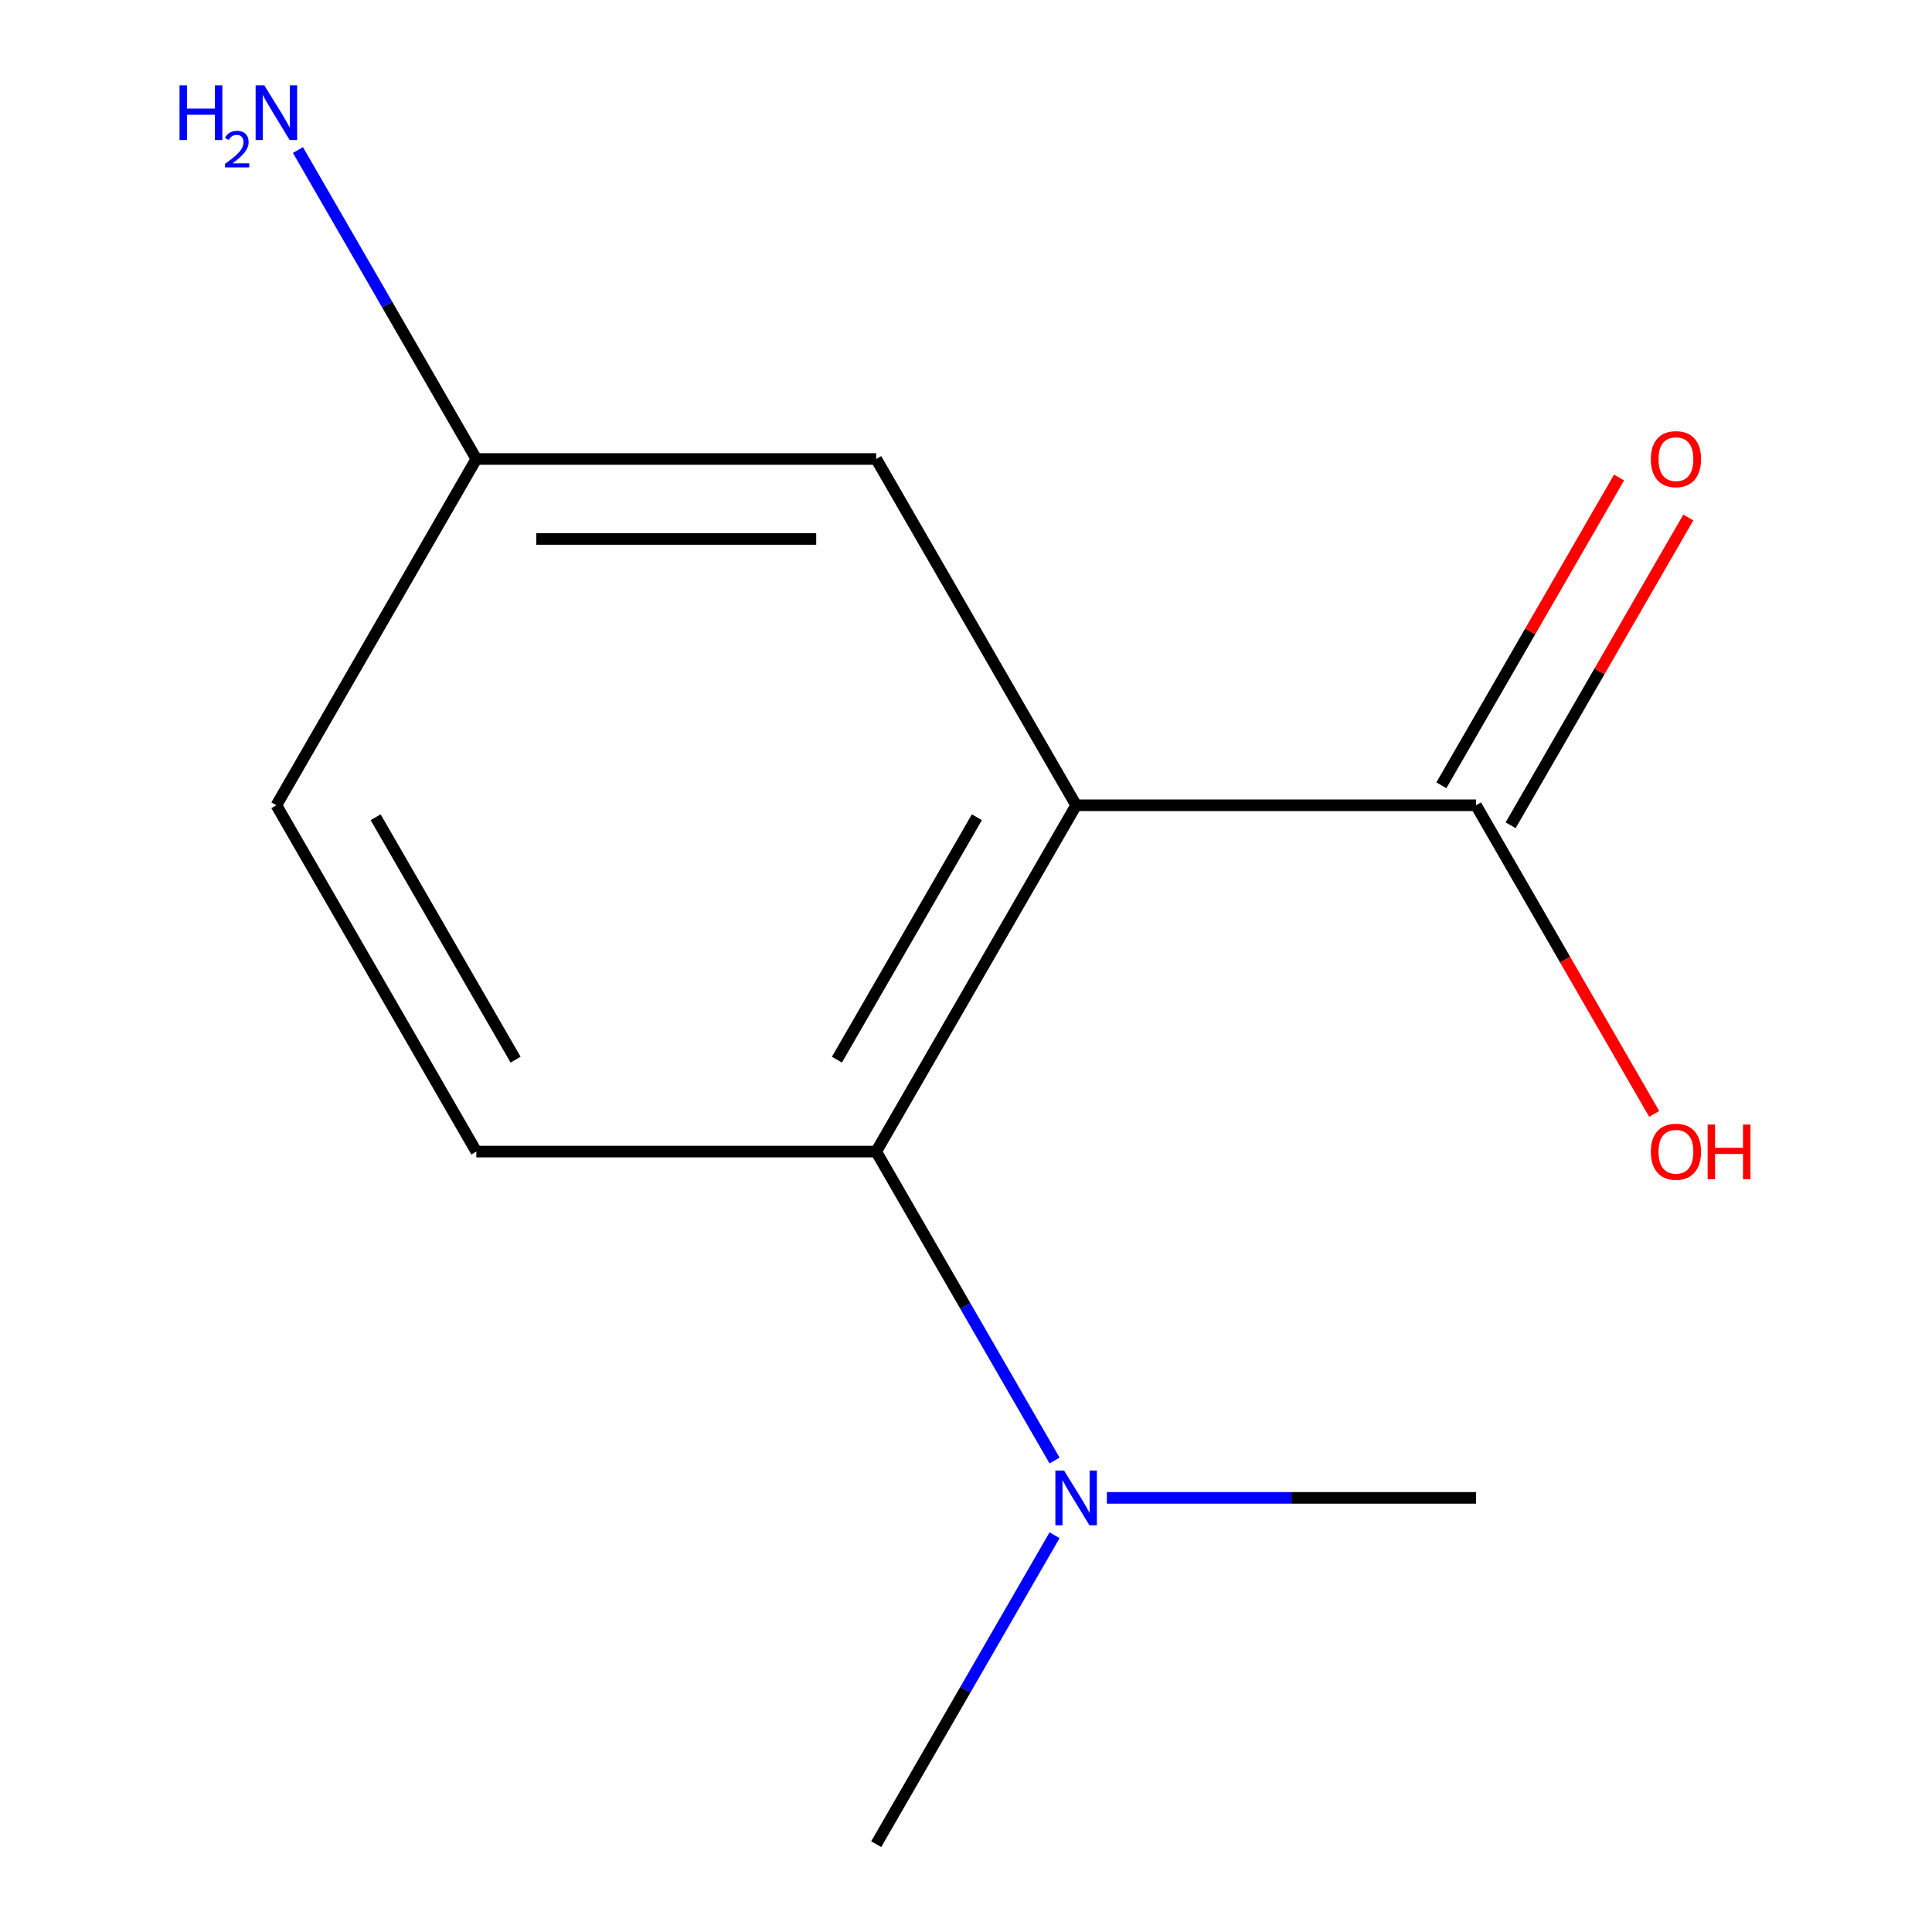 <?xml version='1.0' encoding='iso-8859-1'?>
<svg version='1.1' baseProfile='full'
              xmlns='http://www.w3.org/2000/svg'
                      xmlns:rdkit='http://www.rdkit.org/xml'
                      xmlns:xlink='http://www.w3.org/1999/xlink'
                  xml:space='preserve'
width='1000px' height='1000px' viewBox='0 0 1000 1000'>
<!-- END OF HEADER -->
<rect style='opacity:1.0;fill:#FFFFFF;stroke:none' width='1000' height='1000' x='0' y='0'> </rect>
<path class='bond-0' d='M 557.003,416.813 L 453.516,596.057' style='fill:none;fill-rule:evenodd;stroke:#000000;stroke-width:6px;stroke-linecap:butt;stroke-linejoin:miter;stroke-opacity:1' />
<path class='bond-0' d='M 505.631,423.002 L 433.19,548.473' style='fill:none;fill-rule:evenodd;stroke:#000000;stroke-width:6px;stroke-linecap:butt;stroke-linejoin:miter;stroke-opacity:1' />
<path class='bond-1' d='M 557.003,416.813 L 763.976,416.813' style='fill:none;fill-rule:evenodd;stroke:#000000;stroke-width:6px;stroke-linecap:butt;stroke-linejoin:miter;stroke-opacity:1' />
<path class='bond-2' d='M 557.003,416.813 L 453.516,237.569' style='fill:none;fill-rule:evenodd;stroke:#000000;stroke-width:6px;stroke-linecap:butt;stroke-linejoin:miter;stroke-opacity:1' />
<path class='bond-3' d='M 453.516,596.057 L 246.543,596.057' style='fill:none;fill-rule:evenodd;stroke:#000000;stroke-width:6px;stroke-linecap:butt;stroke-linejoin:miter;stroke-opacity:1' />
<path class='bond-4' d='M 453.516,596.057 L 499.678,676.012' style='fill:none;fill-rule:evenodd;stroke:#000000;stroke-width:6px;stroke-linecap:butt;stroke-linejoin:miter;stroke-opacity:1' />
<path class='bond-4' d='M 499.678,676.012 L 545.84,755.967' style='fill:none;fill-rule:evenodd;stroke:#0000FF;stroke-width:6px;stroke-linecap:butt;stroke-linejoin:miter;stroke-opacity:1' />
<path class='bond-5' d='M 781.9,427.162 L 827.889,347.507' style='fill:none;fill-rule:evenodd;stroke:#000000;stroke-width:6px;stroke-linecap:butt;stroke-linejoin:miter;stroke-opacity:1' />
<path class='bond-5' d='M 827.889,347.507 L 873.878,267.852' style='fill:none;fill-rule:evenodd;stroke:#FF0000;stroke-width:6px;stroke-linecap:butt;stroke-linejoin:miter;stroke-opacity:1' />
<path class='bond-5' d='M 746.052,406.464 L 792.04,326.809' style='fill:none;fill-rule:evenodd;stroke:#000000;stroke-width:6px;stroke-linecap:butt;stroke-linejoin:miter;stroke-opacity:1' />
<path class='bond-5' d='M 792.04,326.809 L 838.029,247.155' style='fill:none;fill-rule:evenodd;stroke:#FF0000;stroke-width:6px;stroke-linecap:butt;stroke-linejoin:miter;stroke-opacity:1' />
<path class='bond-7' d='M 763.976,416.813 L 810.092,496.688' style='fill:none;fill-rule:evenodd;stroke:#000000;stroke-width:6px;stroke-linecap:butt;stroke-linejoin:miter;stroke-opacity:1' />
<path class='bond-7' d='M 810.092,496.688 L 856.208,576.563' style='fill:none;fill-rule:evenodd;stroke:#FF0000;stroke-width:6px;stroke-linecap:butt;stroke-linejoin:miter;stroke-opacity:1' />
<path class='bond-6' d='M 453.516,237.569 L 246.543,237.569' style='fill:none;fill-rule:evenodd;stroke:#000000;stroke-width:6px;stroke-linecap:butt;stroke-linejoin:miter;stroke-opacity:1' />
<path class='bond-6' d='M 422.47,278.964 L 277.589,278.964' style='fill:none;fill-rule:evenodd;stroke:#000000;stroke-width:6px;stroke-linecap:butt;stroke-linejoin:miter;stroke-opacity:1' />
<path class='bond-12' d='M 246.543,596.057 L 143.056,416.813' style='fill:none;fill-rule:evenodd;stroke:#000000;stroke-width:6px;stroke-linecap:butt;stroke-linejoin:miter;stroke-opacity:1' />
<path class='bond-12' d='M 266.869,548.473 L 194.428,423.002' style='fill:none;fill-rule:evenodd;stroke:#000000;stroke-width:6px;stroke-linecap:butt;stroke-linejoin:miter;stroke-opacity:1' />
<path class='bond-10' d='M 545.84,794.636 L 499.678,874.591' style='fill:none;fill-rule:evenodd;stroke:#0000FF;stroke-width:6px;stroke-linecap:butt;stroke-linejoin:miter;stroke-opacity:1' />
<path class='bond-10' d='M 499.678,874.591 L 453.516,954.545' style='fill:none;fill-rule:evenodd;stroke:#000000;stroke-width:6px;stroke-linecap:butt;stroke-linejoin:miter;stroke-opacity:1' />
<path class='bond-11' d='M 572.917,775.301 L 668.446,775.301' style='fill:none;fill-rule:evenodd;stroke:#0000FF;stroke-width:6px;stroke-linecap:butt;stroke-linejoin:miter;stroke-opacity:1' />
<path class='bond-11' d='M 668.446,775.301 L 763.976,775.301' style='fill:none;fill-rule:evenodd;stroke:#000000;stroke-width:6px;stroke-linecap:butt;stroke-linejoin:miter;stroke-opacity:1' />
<path class='bond-8' d='M 246.543,237.569 L 143.056,416.813' style='fill:none;fill-rule:evenodd;stroke:#000000;stroke-width:6px;stroke-linecap:butt;stroke-linejoin:miter;stroke-opacity:1' />
<path class='bond-9' d='M 246.543,237.569 L 200.381,157.614' style='fill:none;fill-rule:evenodd;stroke:#000000;stroke-width:6px;stroke-linecap:butt;stroke-linejoin:miter;stroke-opacity:1' />
<path class='bond-9' d='M 200.381,157.614 L 154.219,77.659' style='fill:none;fill-rule:evenodd;stroke:#0000FF;stroke-width:6px;stroke-linecap:butt;stroke-linejoin:miter;stroke-opacity:1' />
<path  class='atom-5' d='M 550.743 761.141
L 560.023 776.141
Q 560.943 777.621, 562.423 780.301
Q 563.903 782.981, 563.983 783.141
L 563.983 761.141
L 567.743 761.141
L 567.743 789.461
L 563.863 789.461
L 553.903 773.061
Q 552.743 771.141, 551.503 768.941
Q 550.303 766.741, 549.943 766.061
L 549.943 789.461
L 546.263 789.461
L 546.263 761.141
L 550.743 761.141
' fill='#0000FF'/>
<path  class='atom-6' d='M 854.463 237.649
Q 854.463 230.849, 857.823 227.049
Q 861.183 223.249, 867.463 223.249
Q 873.743 223.249, 877.103 227.049
Q 880.463 230.849, 880.463 237.649
Q 880.463 244.529, 877.063 248.449
Q 873.663 252.329, 867.463 252.329
Q 861.223 252.329, 857.823 248.449
Q 854.463 244.569, 854.463 237.649
M 867.463 249.129
Q 871.783 249.129, 874.103 246.249
Q 876.463 243.329, 876.463 237.649
Q 876.463 232.089, 874.103 229.289
Q 871.783 226.449, 867.463 226.449
Q 863.143 226.449, 860.783 229.249
Q 858.463 232.049, 858.463 237.649
Q 858.463 243.369, 860.783 246.249
Q 863.143 249.129, 867.463 249.129
' fill='#FF0000'/>
<path  class='atom-8' d='M 854.463 596.137
Q 854.463 589.337, 857.823 585.537
Q 861.183 581.737, 867.463 581.737
Q 873.743 581.737, 877.103 585.537
Q 880.463 589.337, 880.463 596.137
Q 880.463 603.017, 877.063 606.937
Q 873.663 610.817, 867.463 610.817
Q 861.223 610.817, 857.823 606.937
Q 854.463 603.057, 854.463 596.137
M 867.463 607.617
Q 871.783 607.617, 874.103 604.737
Q 876.463 601.817, 876.463 596.137
Q 876.463 590.577, 874.103 587.777
Q 871.783 584.937, 867.463 584.937
Q 863.143 584.937, 860.783 587.737
Q 858.463 590.537, 858.463 596.137
Q 858.463 601.857, 860.783 604.737
Q 863.143 607.617, 867.463 607.617
' fill='#FF0000'/>
<path  class='atom-8' d='M 883.863 582.057
L 887.703 582.057
L 887.703 594.097
L 902.183 594.097
L 902.183 582.057
L 906.023 582.057
L 906.023 610.377
L 902.183 610.377
L 902.183 597.297
L 887.703 597.297
L 887.703 610.377
L 883.863 610.377
L 883.863 582.057
' fill='#FF0000'/>
<path  class='atom-10' d='M 92.923 44.165
L 96.763 44.165
L 96.763 56.205
L 111.243 56.205
L 111.243 44.165
L 115.083 44.165
L 115.083 72.485
L 111.243 72.485
L 111.243 59.405
L 96.763 59.405
L 96.763 72.485
L 92.923 72.485
L 92.923 44.165
' fill='#0000FF'/>
<path  class='atom-10' d='M 116.456 71.491
Q 117.142 69.722, 118.779 68.746
Q 120.416 67.742, 122.686 67.742
Q 125.511 67.742, 127.095 69.273
Q 128.679 70.805, 128.679 73.524
Q 128.679 76.296, 126.62 78.883
Q 124.587 81.47, 120.363 84.533
L 128.996 84.533
L 128.996 86.645
L 116.403 86.645
L 116.403 84.876
Q 119.888 82.394, 121.947 80.546
Q 124.033 78.698, 125.036 77.035
Q 126.039 75.372, 126.039 73.656
Q 126.039 71.861, 125.142 70.858
Q 124.244 69.854, 122.686 69.854
Q 121.182 69.854, 120.178 70.462
Q 119.175 71.069, 118.462 72.415
L 116.456 71.491
' fill='#0000FF'/>
<path  class='atom-10' d='M 136.796 44.165
L 146.076 59.165
Q 146.996 60.645, 148.476 63.325
Q 149.956 66.005, 150.036 66.165
L 150.036 44.165
L 153.796 44.165
L 153.796 72.485
L 149.916 72.485
L 139.956 56.085
Q 138.796 54.165, 137.556 51.965
Q 136.356 49.765, 135.996 49.085
L 135.996 72.485
L 132.316 72.485
L 132.316 44.165
L 136.796 44.165
' fill='#0000FF'/>
</svg>
